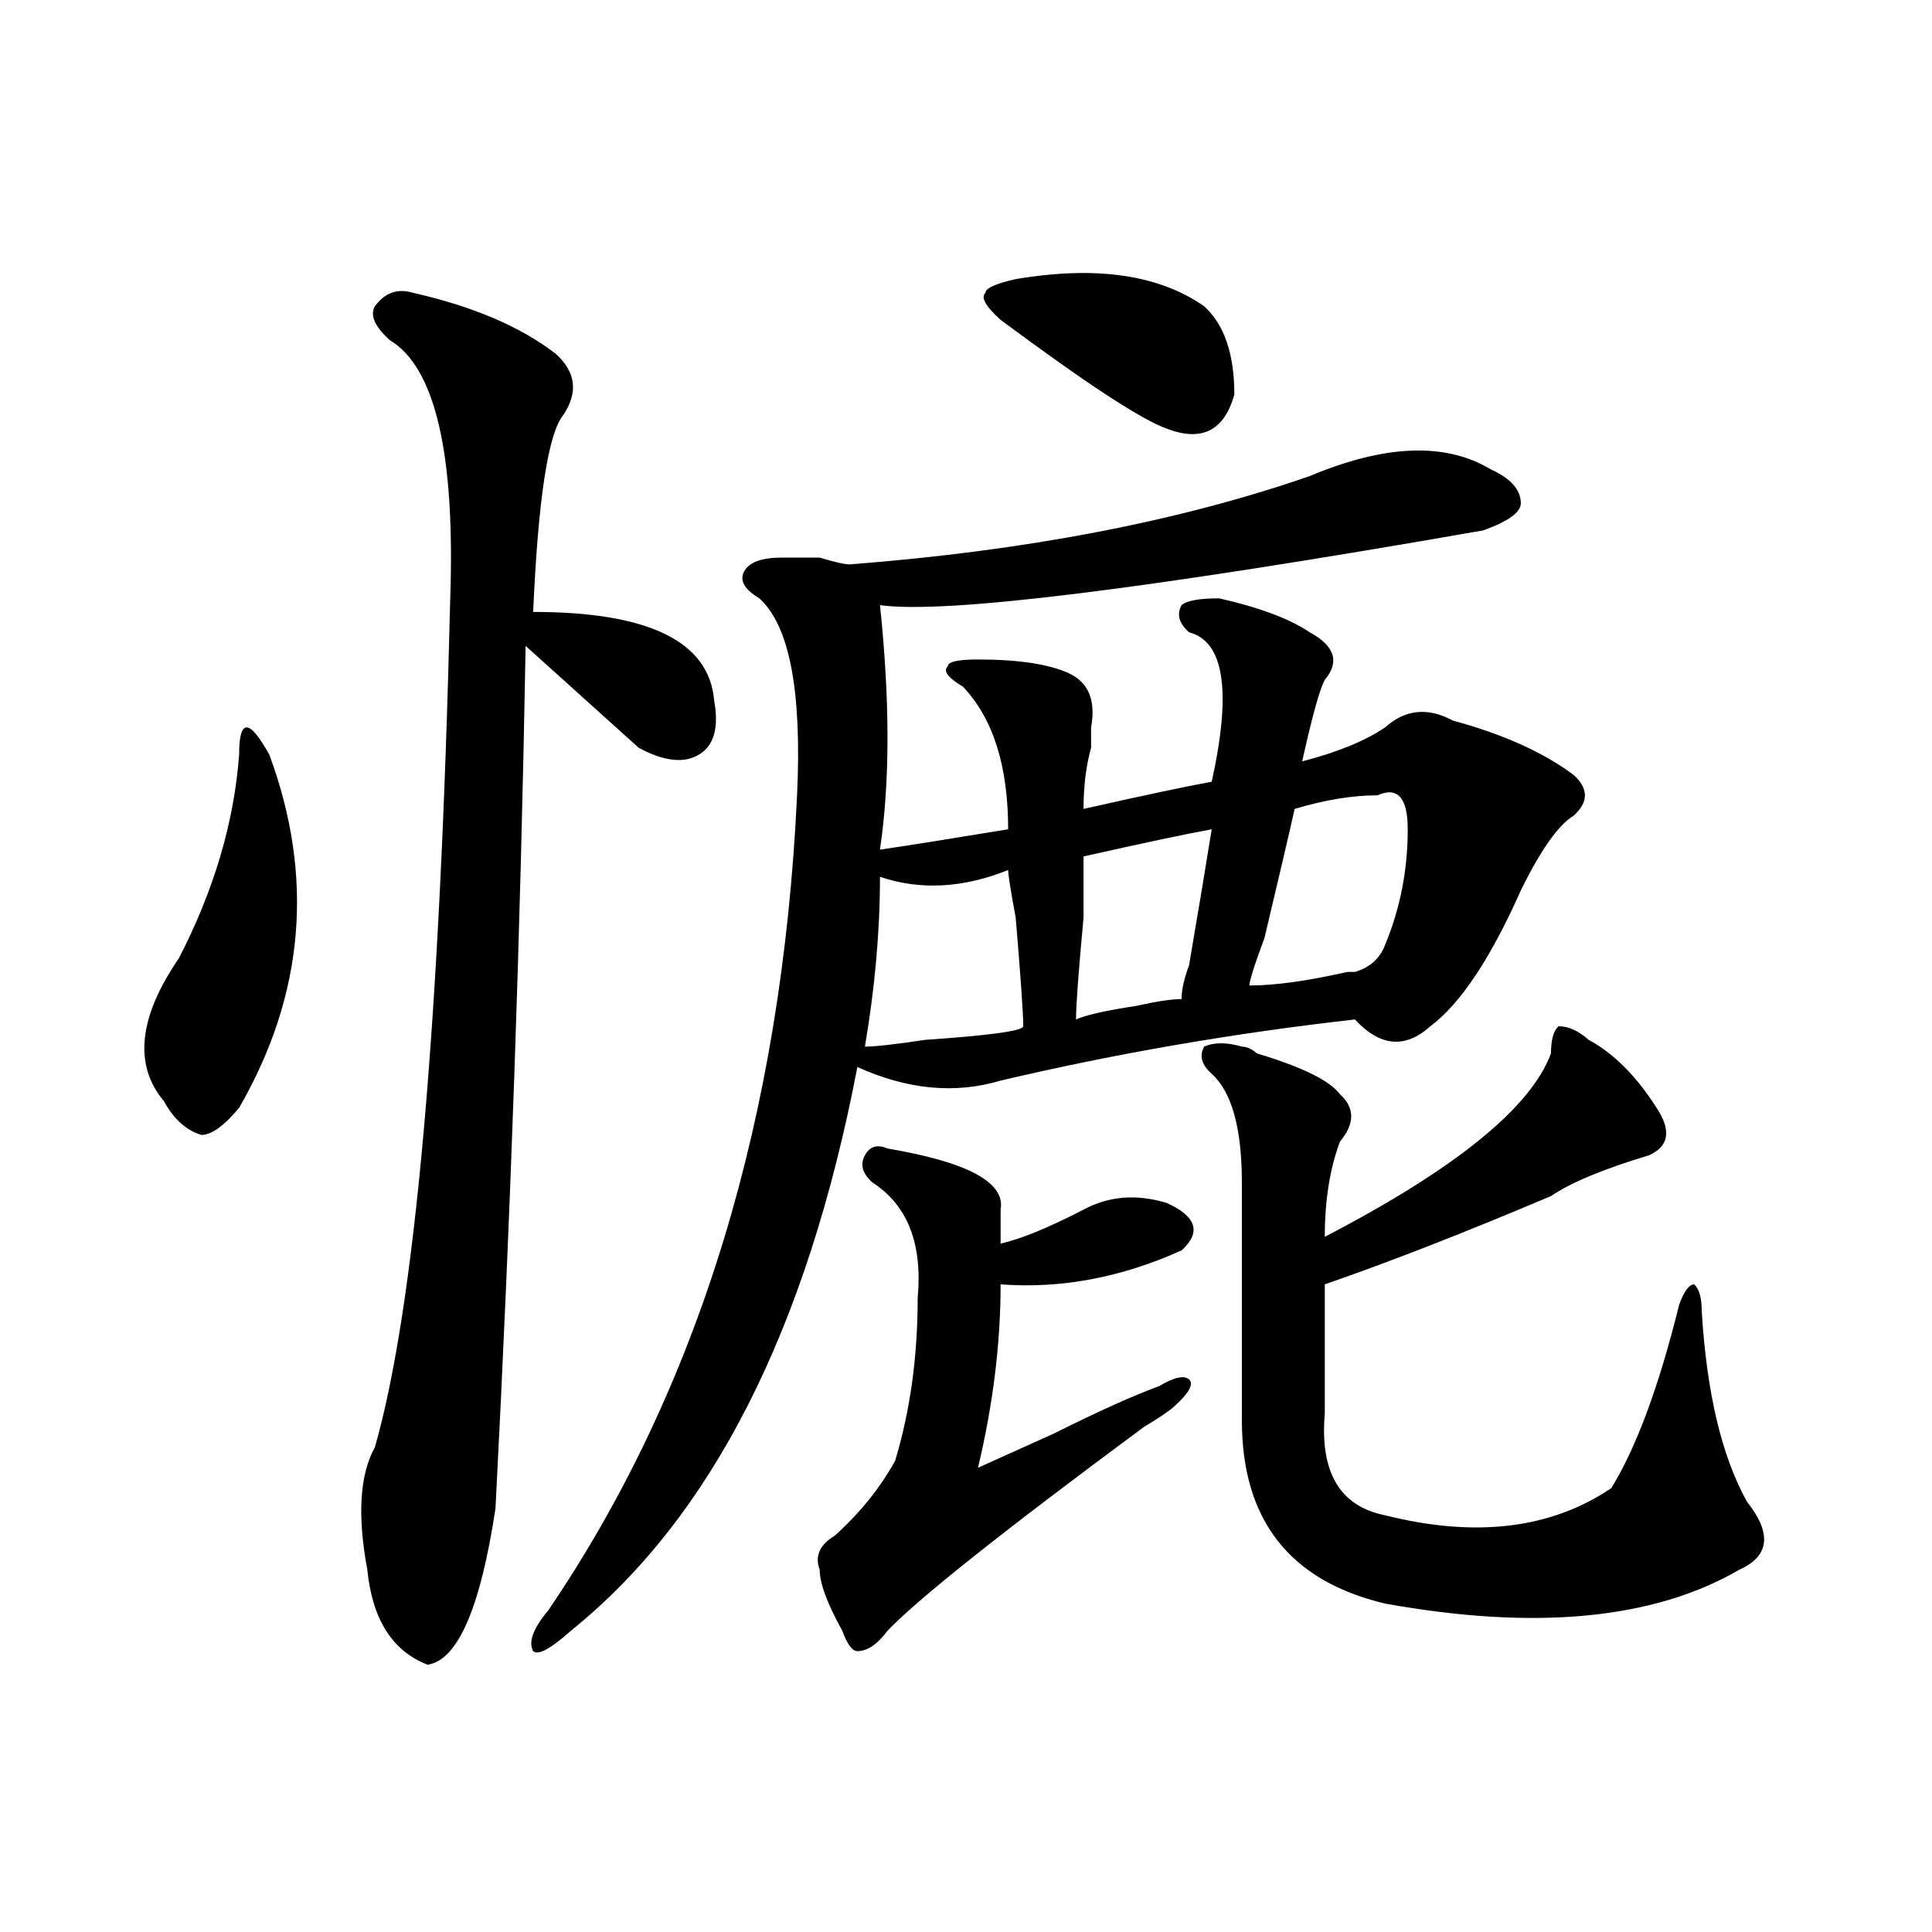 <?xml version="1.0" encoding="utf-8"?>
<!-- Generator: Adobe Illustrator 16.0.0, SVG Export Plug-In . SVG Version: 6.00 Build 0)  -->
<!DOCTYPE svg PUBLIC "-//W3C//DTD SVG 1.1//EN" "http://www.w3.org/Graphics/SVG/1.1/DTD/svg11.dtd">
<svg version="1.1" id="图层_1" xmlns="http://www.w3.org/2000/svg" xmlns:xlink="http://www.w3.org/1999/xlink" x="0px" y="0px"
	 width="1000px" height="1000px" viewBox="0 0 1000 1000" enable-background="new 0 0 1000 1000" xml:space="preserve">
<path d="M139.387,390.563c23.414,63.281,18.171,124.255-15.609,182.813c-7.805,9.394-14.329,14.063-19.512,14.063
	c-7.805-2.308-14.329-8.185-19.512-17.578c-15.609-18.731-13.048-43.341,7.805-73.828c18.171-35.156,28.597-70.313,31.219-105.469
	c0-9.339,1.28-14.063,3.902-14.063C130.241,376.5,134.144,381.224,139.387,390.563z M256.457,780.797
	c-7.805,51.525-19.512,78.497-35.121,80.859c-18.231-7.031-28.657-23.456-31.219-49.219c-5.243-28.125-3.902-49.219,3.902-63.281
	c20.792-72.62,33.78-219.122,39.023-439.453c2.562-74.981-7.805-119.531-31.219-133.594c-7.805-7.031-10.427-12.854-7.805-17.578
	c5.183-7.031,11.707-9.339,19.512-7.031c31.219,7.031,55.913,17.578,74.145,31.641c10.366,9.394,11.707,19.94,3.902,31.641
	c-7.805,9.394-13.048,43.396-15.609,101.953c59.815,0,91.034,15.271,93.656,45.703c2.561,14.063,0,23.456-7.805,28.125
	c-7.805,4.724-18.231,3.516-31.219-3.516c-7.805-7.031-20.853-18.731-39.023-35.156c-7.805-7.031-14.329-12.854-19.512-17.578
	C269.444,481.969,264.262,630.833,256.457,780.797z M677.91,246.422c39.023-16.37,70.242-17.578,93.656-3.516
	c10.365,4.724,15.609,10.547,15.609,17.578c0,4.724-6.524,9.394-19.512,14.063c-174.325,30.487-278.408,43.396-312.188,38.672
	c5.183,49.219,5.183,91.406,0,126.563c15.609-2.308,37.682-5.823,66.34-10.547c0-32.794-7.805-57.403-23.414-73.828
	c-7.805-4.669-10.427-8.185-7.805-10.547c0-2.308,5.183-3.516,15.609-3.516c20.792,0,36.401,2.362,46.828,7.031
	c10.365,4.724,14.268,14.063,11.707,28.125c0,2.362,0,5.878,0,10.547c-2.622,9.394-3.902,19.94-3.902,31.641
	c31.219-7.031,53.291-11.7,66.34-14.063c10.365-46.856,6.463-72.62-11.707-77.344c-5.244-4.669-6.524-9.339-3.902-14.063
	c2.561-2.308,9.085-3.516,19.512-3.516c20.792,4.724,36.401,10.547,46.828,17.578c12.987,7.031,15.609,15.271,7.805,24.609
	c-2.622,4.724-6.524,18.786-11.707,42.188c18.17-4.669,32.499-10.547,42.926-17.578c10.365-9.339,22.072-10.547,35.121-3.516
	c25.975,7.031,46.828,16.425,62.438,28.125c7.805,7.031,7.805,14.063,0,21.094c-7.805,4.724-16.951,17.578-27.316,38.672
	c-15.609,35.156-31.219,58.612-46.828,70.313c-13.049,11.755-26.036,10.547-39.023-3.516
	c-62.438,7.031-123.595,17.578-183.41,31.641c-23.414,7.031-48.17,4.724-74.145-7.031
	c-26.036,135.956-75.486,233.239-148.289,291.797c-10.427,9.338-16.95,12.854-19.512,10.547c-2.622-4.725,0-11.756,7.805-21.094
	c78.047-114.808,120.973-255.433,128.777-421.875c2.561-53.888-3.902-87.891-19.512-101.953c-7.805-4.669-10.427-9.339-7.805-14.063
	c2.561-4.669,9.085-7.031,19.512-7.031c5.183,0,11.707,0,19.512,0c7.805,2.362,12.987,3.516,15.609,3.516
	C530.901,285.094,610.229,269.878,677.91,246.422z M459.379,594.469c41.584,7.031,61.096,17.578,58.535,31.641
	c0,4.724,0,10.547,0,17.578c10.365-2.308,24.694-8.185,42.926-17.578c12.987-7.031,27.316-8.185,42.926-3.516
	c15.609,7.031,18.17,15.271,7.805,24.609c-31.219,14.063-62.438,19.94-93.656,17.578c0,30.487-3.902,62.128-11.707,94.922
	c5.183-2.308,18.17-8.185,39.023-17.578c23.414-11.7,41.584-19.886,54.633-24.609c7.805-4.669,12.987-5.823,15.609-3.516
	c2.561,2.362,0,7.031-7.805,14.063c-2.622,2.362-7.805,5.878-15.609,10.547c-72.864,53.942-117.07,89.044-132.68,105.469
	c-5.244,7.031-10.427,10.547-15.609,10.547c-2.622,0-5.244-3.516-7.805-10.547c-7.805-14.063-11.707-24.609-11.707-31.641
	c-2.622-7.031,0-12.854,7.805-17.578c12.987-11.7,23.414-24.609,31.219-38.672c7.805-25.763,11.707-53.888,11.707-84.375
	c2.561-28.125-5.244-48.011-23.414-59.766c-5.244-4.669-6.524-9.339-3.902-14.063C450.232,593.315,454.135,592.161,459.379,594.469z
	 M521.816,450.328c-23.414,9.394-45.548,10.547-66.34,3.516c0,28.125-2.622,57.458-7.805,87.891c5.183,0,15.609-1.153,31.219-3.516
	c33.779-2.308,50.73-4.669,50.73-7.031c0-7.031-1.342-25.763-3.902-56.25C523.097,460.875,521.816,452.69,521.816,450.328z
	 M525.719,144.469c41.584-7.031,74.145-2.308,97.559,14.063c10.365,9.393,15.609,24.609,15.609,45.703
	c-5.244,18.786-16.951,24.609-35.121,17.578c-13.049-4.669-41.646-23.401-85.852-56.25c-7.805-7.031-10.427-11.701-7.805-14.063
	C510.109,149.192,515.292,146.831,525.719,144.469z M627.18,429.234c-13.049,2.362-35.121,7.031-66.34,14.063
	c0,2.362,0,12.909,0,31.641c-2.622,28.125-3.902,45.703-3.902,52.734c5.183-2.308,15.609-4.669,31.219-7.031
	c10.365-2.308,18.17-3.516,23.414-3.516c0-4.669,1.28-10.547,3.902-17.578C620.655,469.114,624.558,445.659,627.18,429.234z
	 M822.297,538.219c12.987,7.031,24.694,18.786,35.121,35.156c7.805,11.755,6.463,19.94-3.902,24.609
	c-23.414,7.031-40.365,14.063-50.73,21.094c-44.268,18.786-83.291,34.003-117.07,45.703c0,16.425,0,38.672,0,66.797
	c-2.622,30.487,7.805,48.065,31.219,52.734c46.828,11.755,85.852,7.031,117.07-14.063c12.987-21.094,24.694-52.734,35.121-94.922
	c2.561-7.031,5.183-10.547,7.805-10.547c2.561,2.362,3.902,7.031,3.902,14.063c2.561,42.188,10.365,75.036,23.414,98.438
	c12.987,16.425,11.707,28.125-3.902,35.156c-44.268,25.763-105.363,31.641-183.41,17.578c-49.45-11.756-74.145-43.341-74.145-94.922
	c0-39.825,0-80.859,0-123.047c0-28.125-5.244-46.856-15.609-56.25c-5.244-4.669-6.524-9.339-3.902-14.063
	c5.183-2.308,11.707-2.308,19.512,0c2.561,0,5.183,1.208,7.805,3.516c23.414,7.031,37.682,14.063,42.926,21.094
	c7.805,7.031,7.805,15.271,0,24.609c-5.244,14.063-7.805,30.487-7.805,49.219c67.62-35.156,106.644-66.797,117.07-94.922
	c0-7.031,1.28-11.7,3.902-14.063C811.87,531.188,817.053,533.55,822.297,538.219z M713.031,411.656
	c-13.049,0-27.316,2.362-42.926,7.031c-2.622,11.755-7.805,34.003-15.609,66.797c-5.244,14.063-7.805,22.302-7.805,24.609
	c12.987,0,29.877-2.308,50.73-7.031h3.902c7.805-2.308,12.987-7.031,15.609-14.063c7.805-18.731,11.707-38.672,11.707-59.766
	C728.641,412.864,723.396,406.987,713.031,411.656z"/>
</svg>
